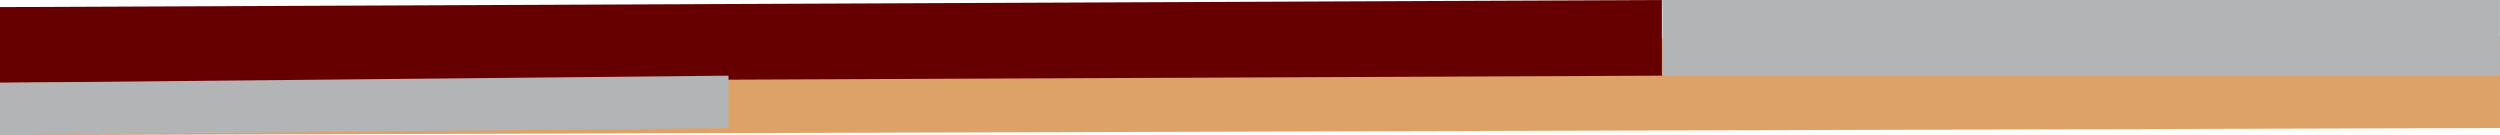 <svg xmlns="http://www.w3.org/2000/svg" width="253.43" height="13.7" viewBox="0 0 253.43 13.7">
  <g id="圖層_2" data-name="圖層 2">
    <g id="圖層_1-2" data-name="圖層 1">
      <g>
        <polygon points="0 13.7 253.43 12.98 253.43 3.66 0 4.38 0 13.7" style="fill: #dda267"/>
        <polygon points="0 8.39 168.47 7.67 168.47 0 0 0.72 0 8.39" style="fill: #600"/>
        <rect x="168.52" width="84.9" height="7.67" transform="translate(421.94 7.67) rotate(180)" style="fill: #b3b4b5"/>
        <polygon points="73.85 12.98 0 13.7 0 8.39 73.85 7.67 73.85 12.98" style="fill: #b3b4b5"/>
      </g>
    </g>
  </g>
</svg>
